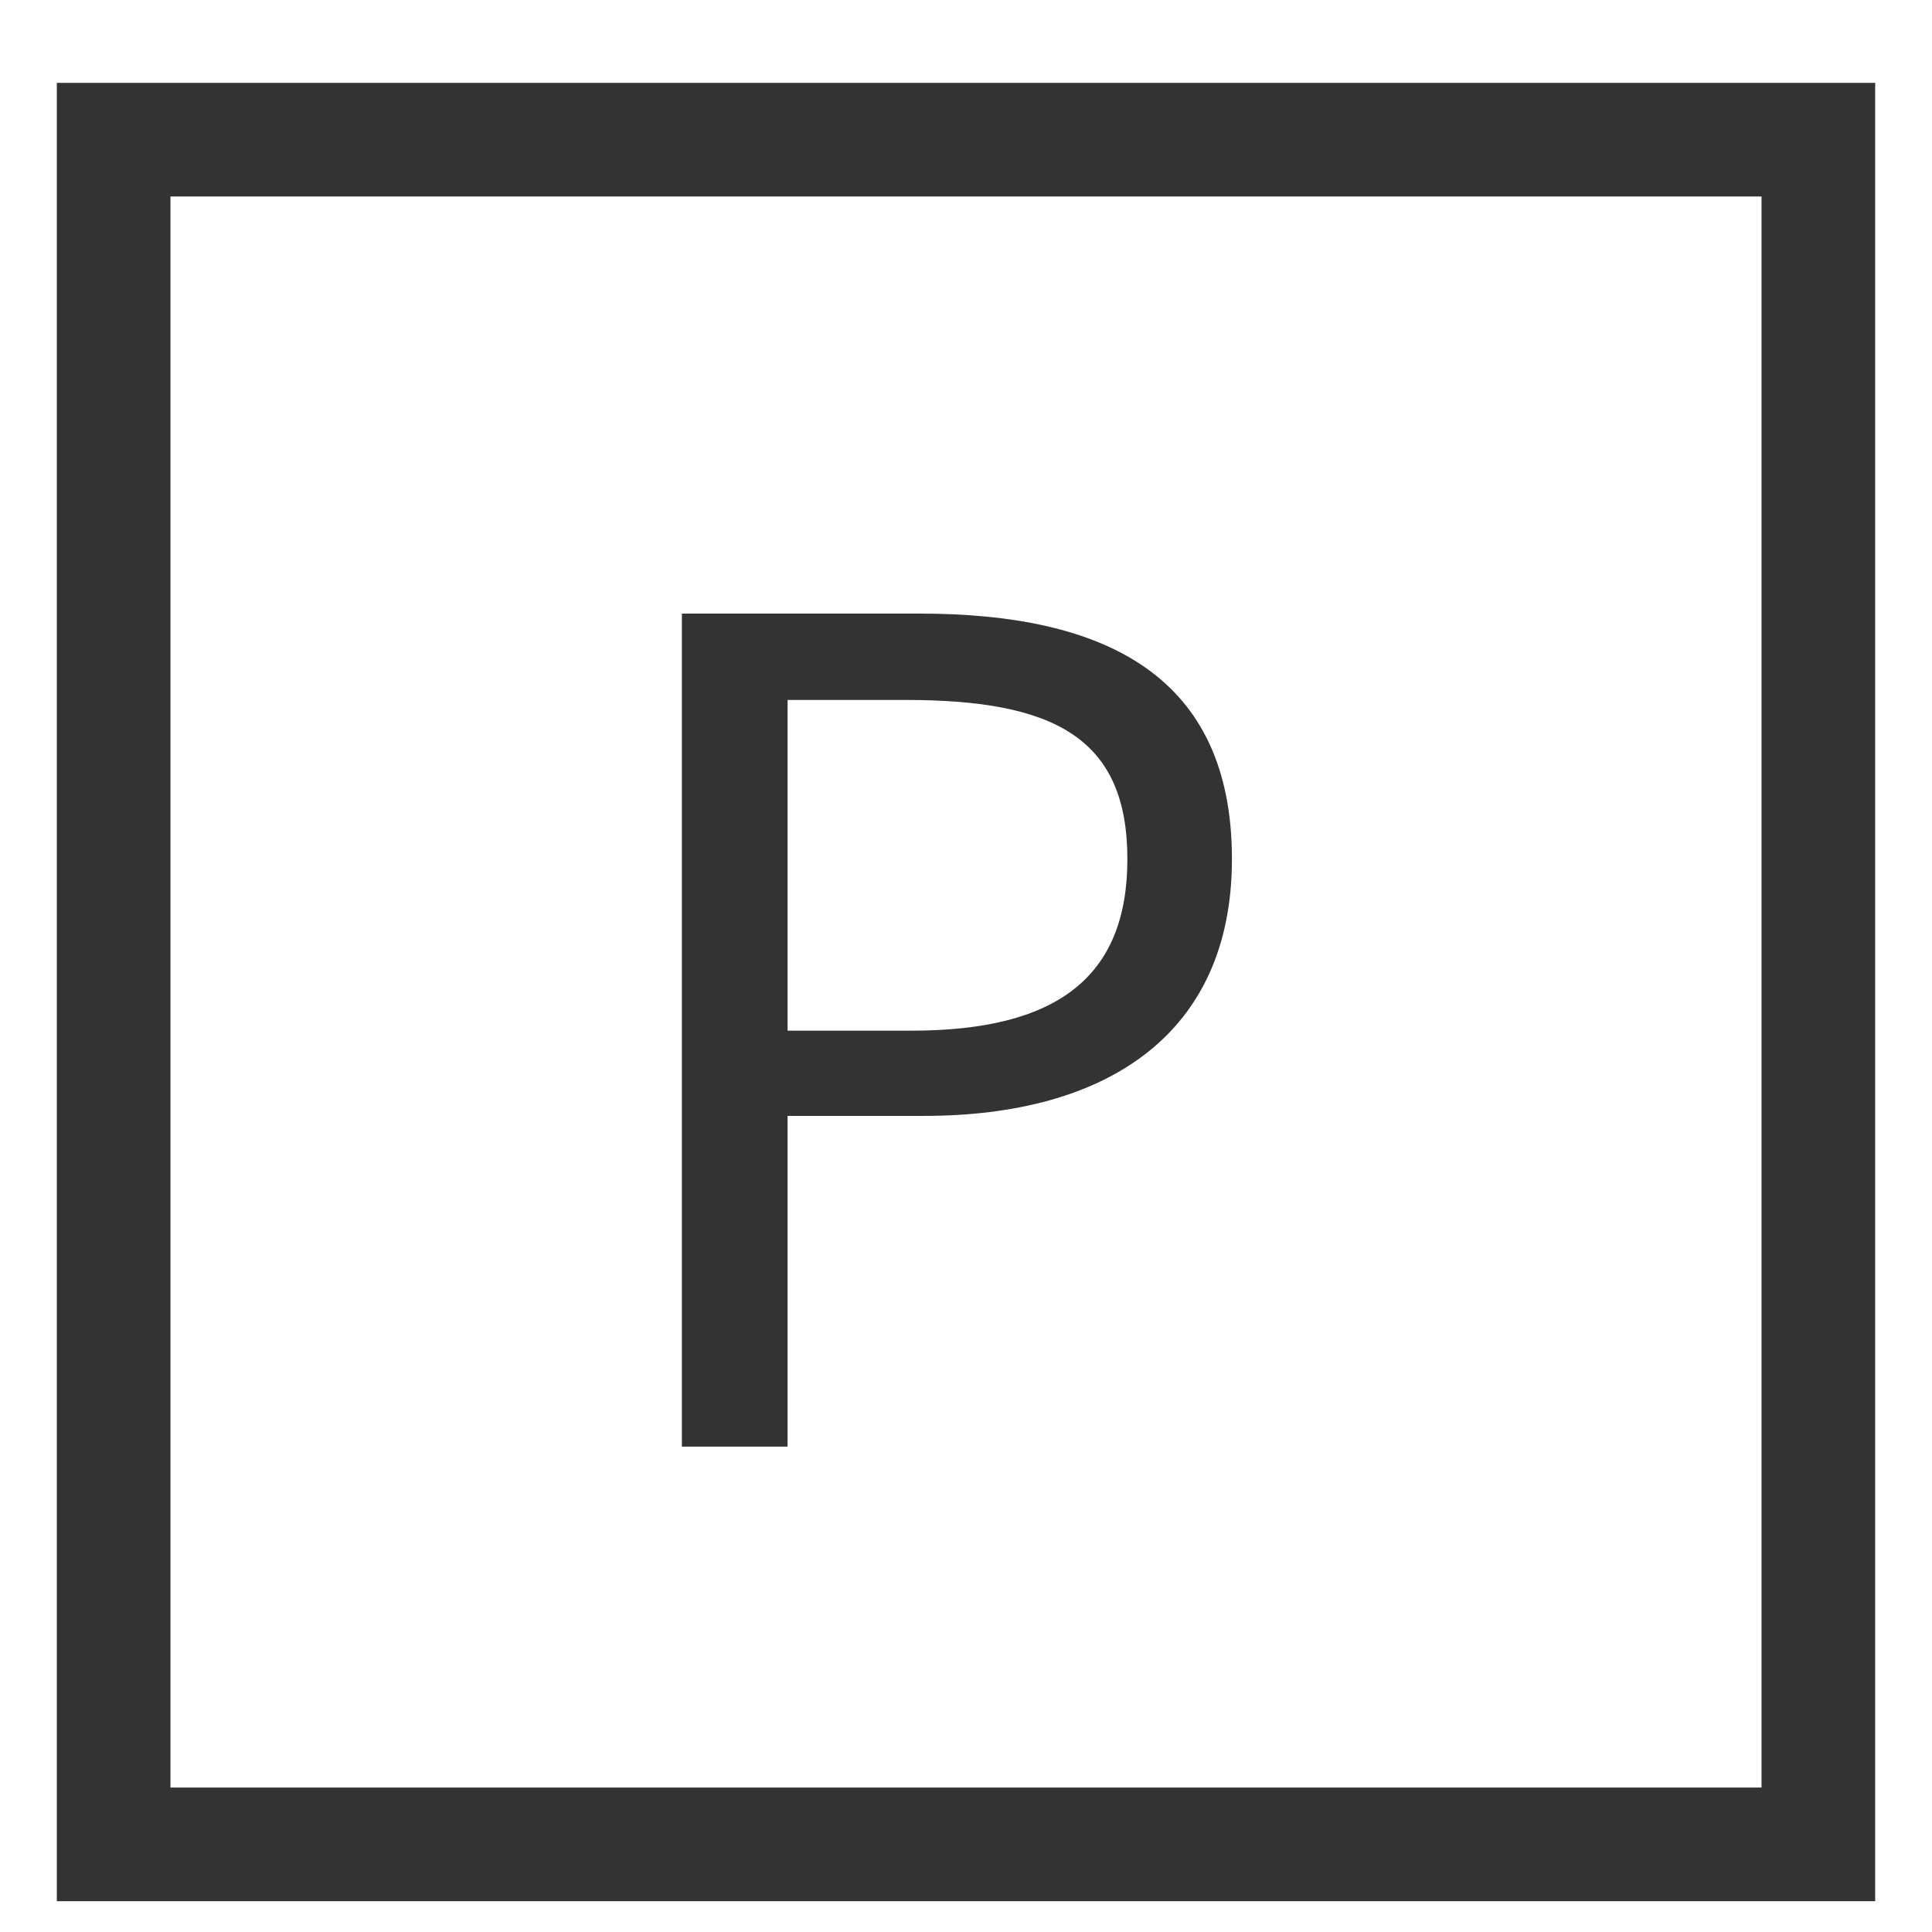 <svg width="17" height="17" viewBox="0 0 17 17" fill="none" xmlns="http://www.w3.org/2000/svg">
<rect x="1" y="1.229" width="15" height="15" stroke="#333333"/>
<path d="M6 12.729V5.399H8.09C9.73 5.399 10.84 5.949 10.84 7.559C10.84 9.099 9.74 9.819 8.13 9.819H6.93V12.729H6ZM6.93 9.069H8.02C9.3 9.069 9.92 8.599 9.92 7.559C9.92 6.489 9.27 6.159 7.97 6.159H6.93V9.069Z" fill="#333333"/>
</svg>
